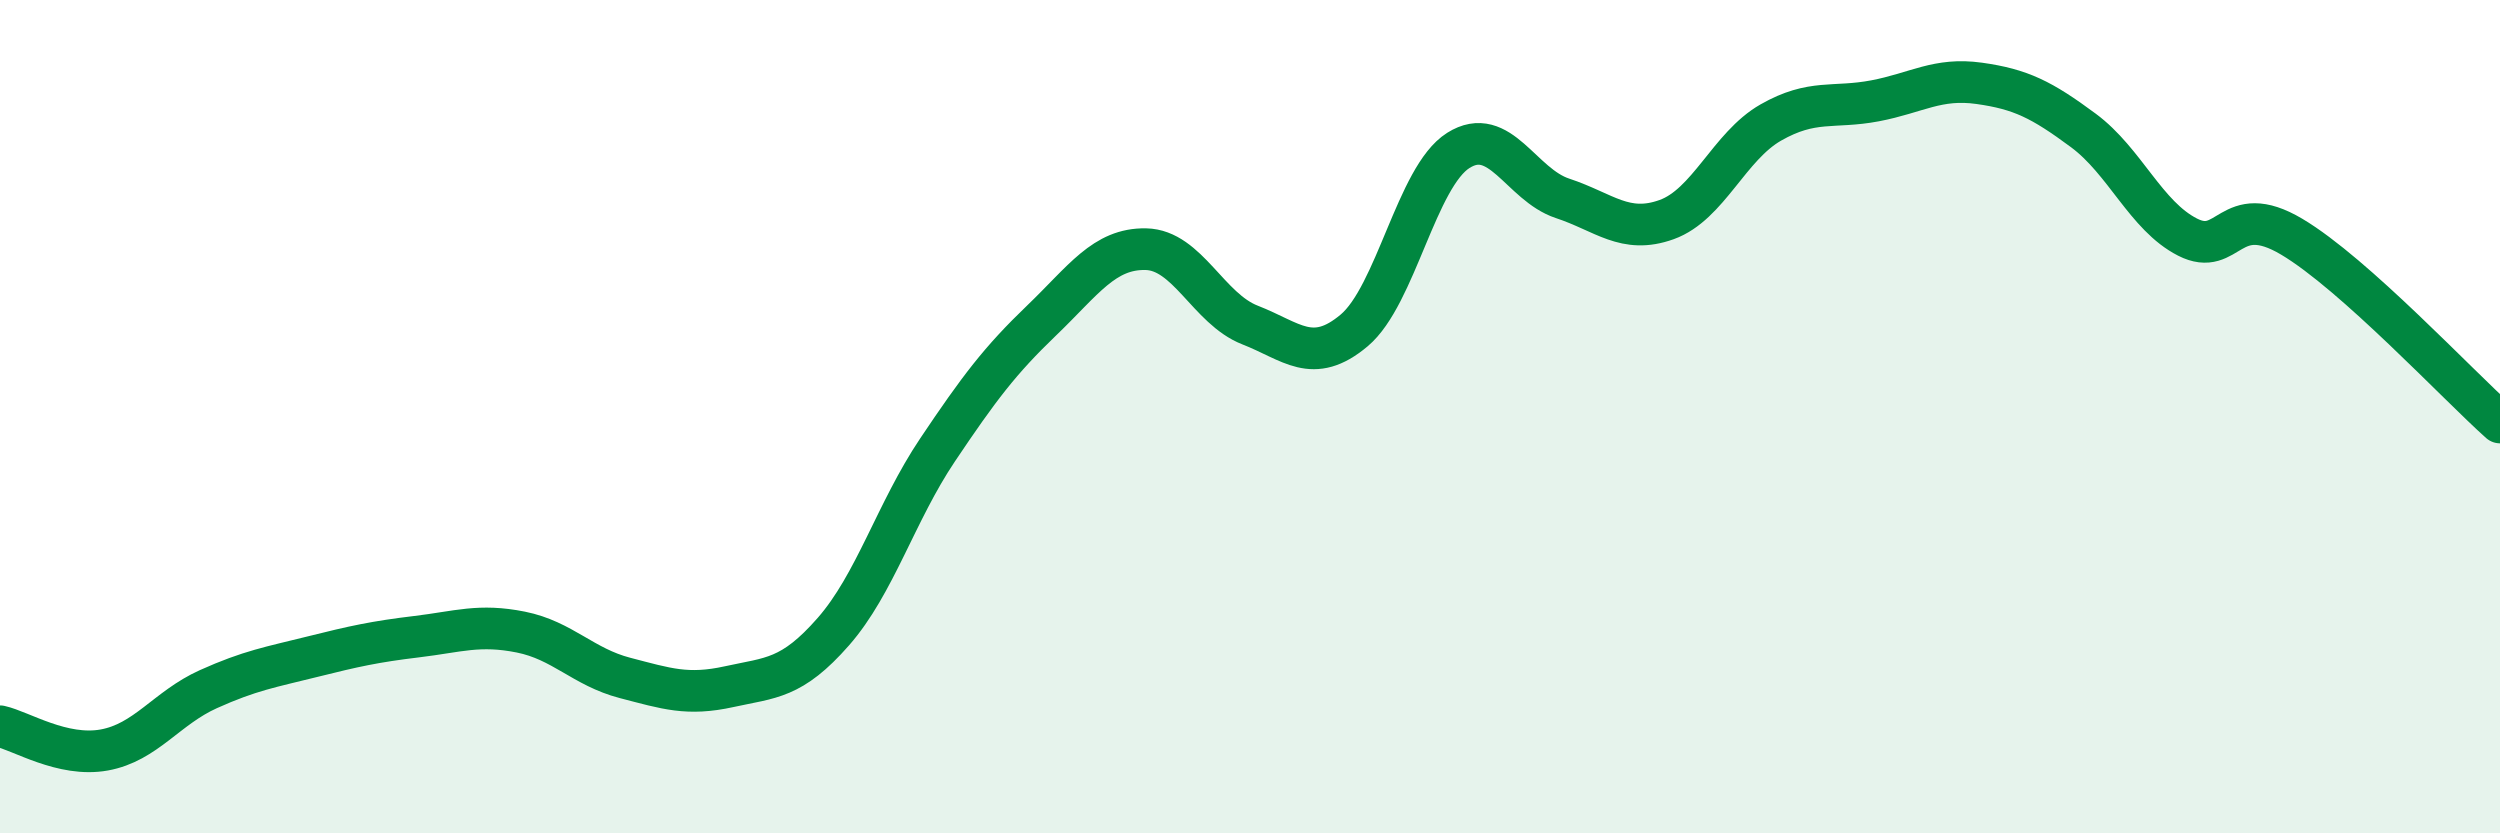
    <svg width="60" height="20" viewBox="0 0 60 20" xmlns="http://www.w3.org/2000/svg">
      <path
        d="M 0,17.43 C 0.5,17.54 1.5,18.18 2.5,18 C 3.5,17.82 4,16.99 5,16.54 C 6,16.09 6.5,16.01 7.5,15.76 C 8.5,15.51 9,15.4 10,15.28 C 11,15.16 11.5,14.97 12.5,15.17 C 13.5,15.37 14,16.01 15,16.27 C 16,16.53 16.5,16.7 17.5,16.48 C 18.5,16.26 19,16.3 20,15.16 C 21,14.02 21.5,12.29 22.5,10.8 C 23.5,9.31 24,8.65 25,7.69 C 26,6.73 26.5,5.96 27.5,5.98 C 28.5,6 29,7.41 30,7.8 C 31,8.19 31.5,8.77 32.5,7.93 C 33.5,7.09 34,4.24 35,3.61 C 36,2.98 36.5,4.43 37.5,4.76 C 38.5,5.09 39,5.63 40,5.27 C 41,4.91 41.5,3.51 42.5,2.94 C 43.5,2.37 44,2.61 45,2.42 C 46,2.23 46.5,1.86 47.5,2 C 48.5,2.14 49,2.39 50,3.13 C 51,3.87 51.5,5.18 52.5,5.69 C 53.5,6.2 53.5,4.79 55,5.68 C 56.5,6.57 59,9.25 60,10.14L60 20L0 20Z"
        fill="#008740"
        opacity="0.1"
        stroke-linecap="round"
        stroke-linejoin="round"
      />
      <path
        d="M 0,17.43 C 0.5,17.54 1.5,18.18 2.5,18 C 3.5,17.82 4,16.99 5,16.54 C 6,16.09 6.5,16.01 7.5,15.76 C 8.5,15.51 9,15.4 10,15.28 C 11,15.16 11.5,14.97 12.5,15.17 C 13.5,15.37 14,16.01 15,16.27 C 16,16.53 16.5,16.7 17.5,16.48 C 18.5,16.26 19,16.3 20,15.16 C 21,14.02 21.5,12.29 22.5,10.8 C 23.5,9.31 24,8.65 25,7.69 C 26,6.73 26.5,5.96 27.5,5.98 C 28.5,6 29,7.41 30,7.8 C 31,8.19 31.5,8.77 32.5,7.93 C 33.5,7.09 34,4.24 35,3.61 C 36,2.98 36.5,4.43 37.5,4.76 C 38.5,5.09 39,5.63 40,5.27 C 41,4.91 41.5,3.51 42.5,2.94 C 43.5,2.37 44,2.61 45,2.42 C 46,2.23 46.5,1.86 47.5,2 C 48.5,2.14 49,2.39 50,3.13 C 51,3.87 51.5,5.18 52.5,5.69 C 53.5,6.2 53.5,4.79 55,5.68 C 56.5,6.57 59,9.25 60,10.14"
        stroke="#008740"
        stroke-width="1"
        fill="none"
        stroke-linecap="round"
        stroke-linejoin="round"
      />
    </svg>
  